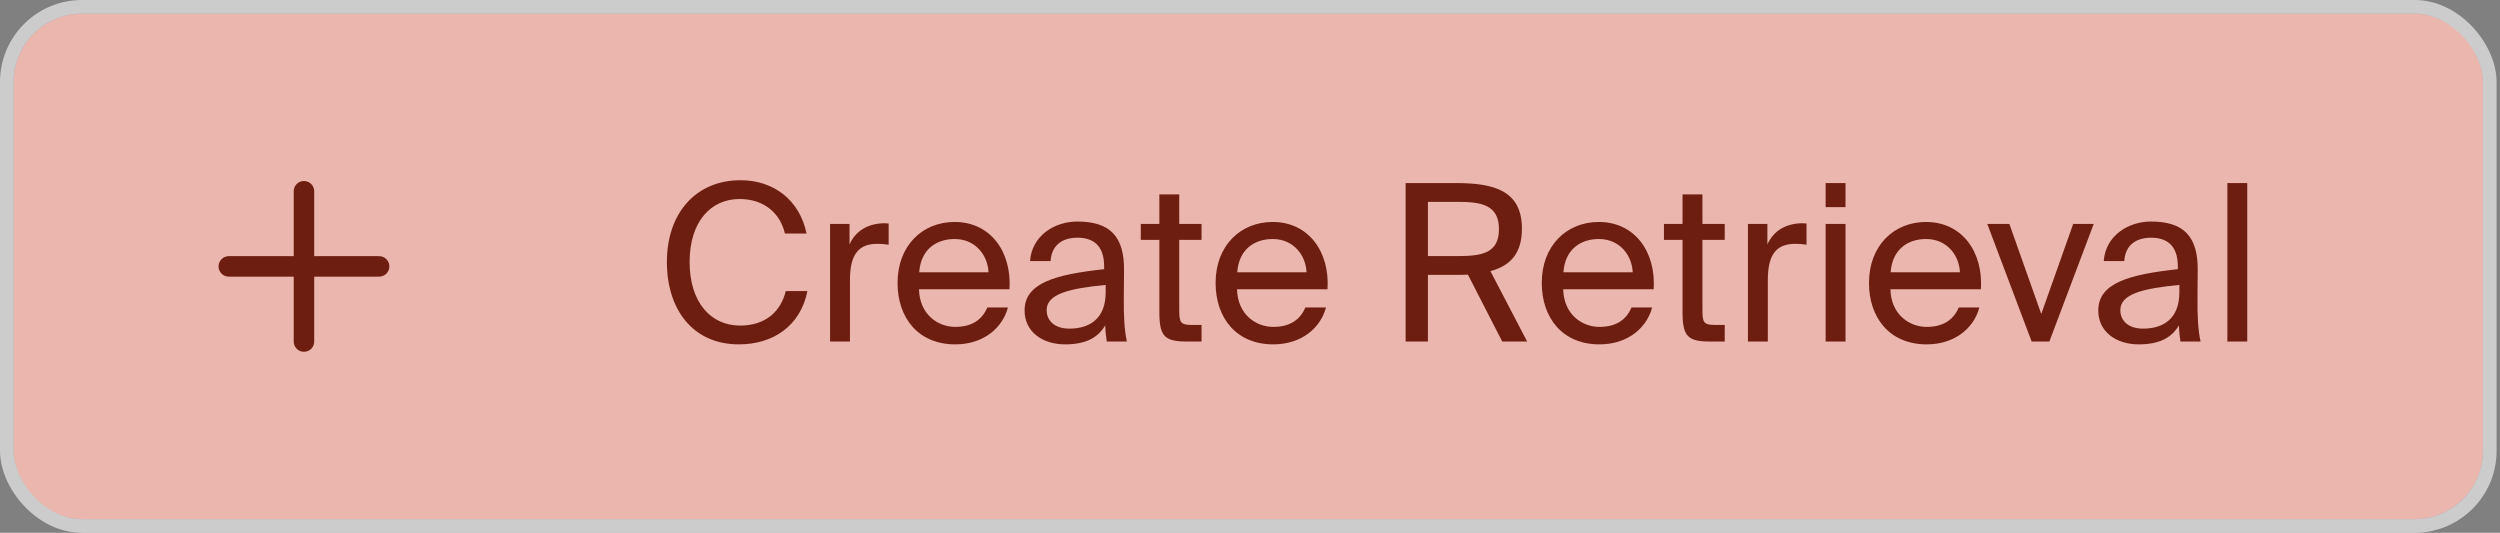 <svg width="183" height="39" viewBox="0 0 183 39" fill="none" xmlns="http://www.w3.org/2000/svg">
<rect x="0" y="0" width="183" height="39" fill="#808080" stroke="none"/>
<rect x="1" y="1" width="180.75" height="37" rx="5" fill="#EBB6AD"/>
<rect x="0.5" y="0.5" width="181.75" height="38" rx="5.5" stroke="white" stroke-opacity="0.6"/>
<path d="M16.75 19.5H22.25M22.25 19.5H27.75M22.25 19.5V25M22.25 19.5V14" stroke="#6E1E11" stroke-width="1.5" stroke-linecap="round" stroke-linejoin="round"/>
<path d="M57.52 21.304H59.104C58.592 23.864 56.592 25.208 54.08 25.208C50.752 25.208 48.816 22.696 48.816 19.176C48.816 15.592 50.944 13.192 54.208 13.192C56.608 13.192 58.528 14.616 59.04 17.096H57.456C57.12 15.64 55.968 14.568 54.128 14.568C52.08 14.568 50.48 16.168 50.48 19.176C50.48 22.12 52.016 23.832 54.176 23.832C56.048 23.832 57.152 22.792 57.52 21.304ZM65.049 16.36V17.912C64.745 17.864 64.473 17.848 64.233 17.848C62.889 17.848 62.217 18.568 62.217 20.488V25H60.761V16.392H62.185V17.896C62.617 16.92 63.481 16.392 64.617 16.344C64.761 16.344 64.873 16.344 65.049 16.36ZM73.893 21.176H67.269C67.317 23.032 68.661 23.928 69.925 23.928C71.205 23.928 71.909 23.352 72.277 22.504H73.781C73.397 23.976 72.021 25.208 69.925 25.208C67.205 25.208 65.701 23.256 65.701 20.712C65.701 17.976 67.525 16.248 69.877 16.248C72.517 16.248 74.069 18.44 73.893 21.176ZM69.877 17.496C68.597 17.496 67.413 18.2 67.285 19.928H72.357C72.309 18.712 71.429 17.496 69.877 17.496ZM80.935 21.4V20.856C78.295 21.112 76.615 21.512 76.615 22.696C76.615 23.512 77.239 24.056 78.279 24.056C79.639 24.056 80.935 23.432 80.935 21.4ZM77.959 25.208C76.343 25.208 74.999 24.312 74.999 22.728C74.999 20.696 77.303 20.088 80.823 19.704V19.496C80.823 17.912 79.959 17.4 78.871 17.4C77.655 17.4 76.967 18.04 76.903 19.112H75.399C75.527 17.256 77.191 16.216 78.855 16.216C81.271 16.216 82.295 17.32 82.279 19.768L82.263 21.752C82.247 23.208 82.311 24.184 82.487 25H81.015C80.967 24.68 80.919 24.328 80.903 23.816C80.375 24.712 79.495 25.208 77.959 25.208ZM84.865 16.392V14.232H86.321V16.392H87.953V17.56H86.321V22.664C86.321 23.56 86.385 23.784 87.217 23.784H87.953V25H86.897C85.249 25 84.865 24.632 84.865 22.84V17.56H83.505V16.392H84.865ZM97.174 21.176H90.55C90.598 23.032 91.942 23.928 93.206 23.928C94.486 23.928 95.19 23.352 95.558 22.504H97.062C96.678 23.976 95.302 25.208 93.206 25.208C90.486 25.208 88.982 23.256 88.982 20.712C88.982 17.976 90.806 16.248 93.158 16.248C95.798 16.248 97.35 18.44 97.174 21.176ZM93.158 17.496C91.878 17.496 90.694 18.2 90.566 19.928H95.638C95.59 18.712 94.71 17.496 93.158 17.496ZM109.964 25L107.452 20.104C107.148 20.12 106.876 20.12 106.572 20.12H104.524V25H102.892V13.4H106.572C109.388 13.4 111.404 13.96 111.404 16.744C111.404 18.584 110.524 19.464 109.1 19.848L111.788 25H109.964ZM106.7 14.776H104.524V18.744H106.7C108.412 18.744 109.724 18.568 109.724 16.776C109.724 14.984 108.412 14.776 106.7 14.776ZM121.049 21.176H114.425C114.473 23.032 115.817 23.928 117.081 23.928C118.361 23.928 119.065 23.352 119.433 22.504H120.937C120.553 23.976 119.177 25.208 117.081 25.208C114.361 25.208 112.857 23.256 112.857 20.712C112.857 17.976 114.681 16.248 117.033 16.248C119.673 16.248 121.225 18.44 121.049 21.176ZM117.033 17.496C115.753 17.496 114.569 18.2 114.441 19.928H119.513C119.465 18.712 118.585 17.496 117.033 17.496ZM123.162 16.392V14.232H124.618V16.392H126.25V17.56H124.618V22.664C124.618 23.56 124.682 23.784 125.514 23.784H126.25V25H125.194C123.546 25 123.162 24.632 123.162 22.84V17.56H121.802V16.392H123.162ZM132.237 16.36V17.912C131.933 17.864 131.661 17.848 131.421 17.848C130.077 17.848 129.405 18.568 129.405 20.488V25H127.949V16.392H129.373V17.896C129.805 16.92 130.669 16.392 131.805 16.344C131.949 16.344 132.061 16.344 132.237 16.36ZM133.636 16.392H135.092V25H133.636V16.392ZM133.636 13.4H135.092V15.16H133.636V13.4ZM145.002 21.176H138.378C138.426 23.032 139.77 23.928 141.034 23.928C142.314 23.928 143.018 23.352 143.386 22.504H144.89C144.506 23.976 143.13 25.208 141.034 25.208C138.314 25.208 136.81 23.256 136.81 20.712C136.81 17.976 138.634 16.248 140.986 16.248C143.626 16.248 145.178 18.44 145.002 21.176ZM140.986 17.496C139.706 17.496 138.522 18.2 138.394 19.928H143.466C143.418 18.712 142.538 17.496 140.986 17.496ZM147.085 16.392L149.421 22.984L151.757 16.392H153.261L150.013 25H148.717L145.469 16.392H147.085ZM159.529 21.4V20.856C156.889 21.112 155.209 21.512 155.209 22.696C155.209 23.512 155.833 24.056 156.873 24.056C158.233 24.056 159.529 23.432 159.529 21.4ZM156.553 25.208C154.937 25.208 153.593 24.312 153.593 22.728C153.593 20.696 155.897 20.088 159.417 19.704V19.496C159.417 17.912 158.553 17.4 157.465 17.4C156.249 17.4 155.561 18.04 155.497 19.112H153.993C154.121 17.256 155.785 16.216 157.449 16.216C159.865 16.216 160.889 17.32 160.873 19.768L160.857 21.752C160.841 23.208 160.905 24.184 161.081 25H159.609C159.561 24.68 159.513 24.328 159.497 23.816C158.969 24.712 158.089 25.208 156.553 25.208ZM164.499 13.4V25H163.043V13.4H164.499Z" fill="#6E1E11"/>
</svg>
